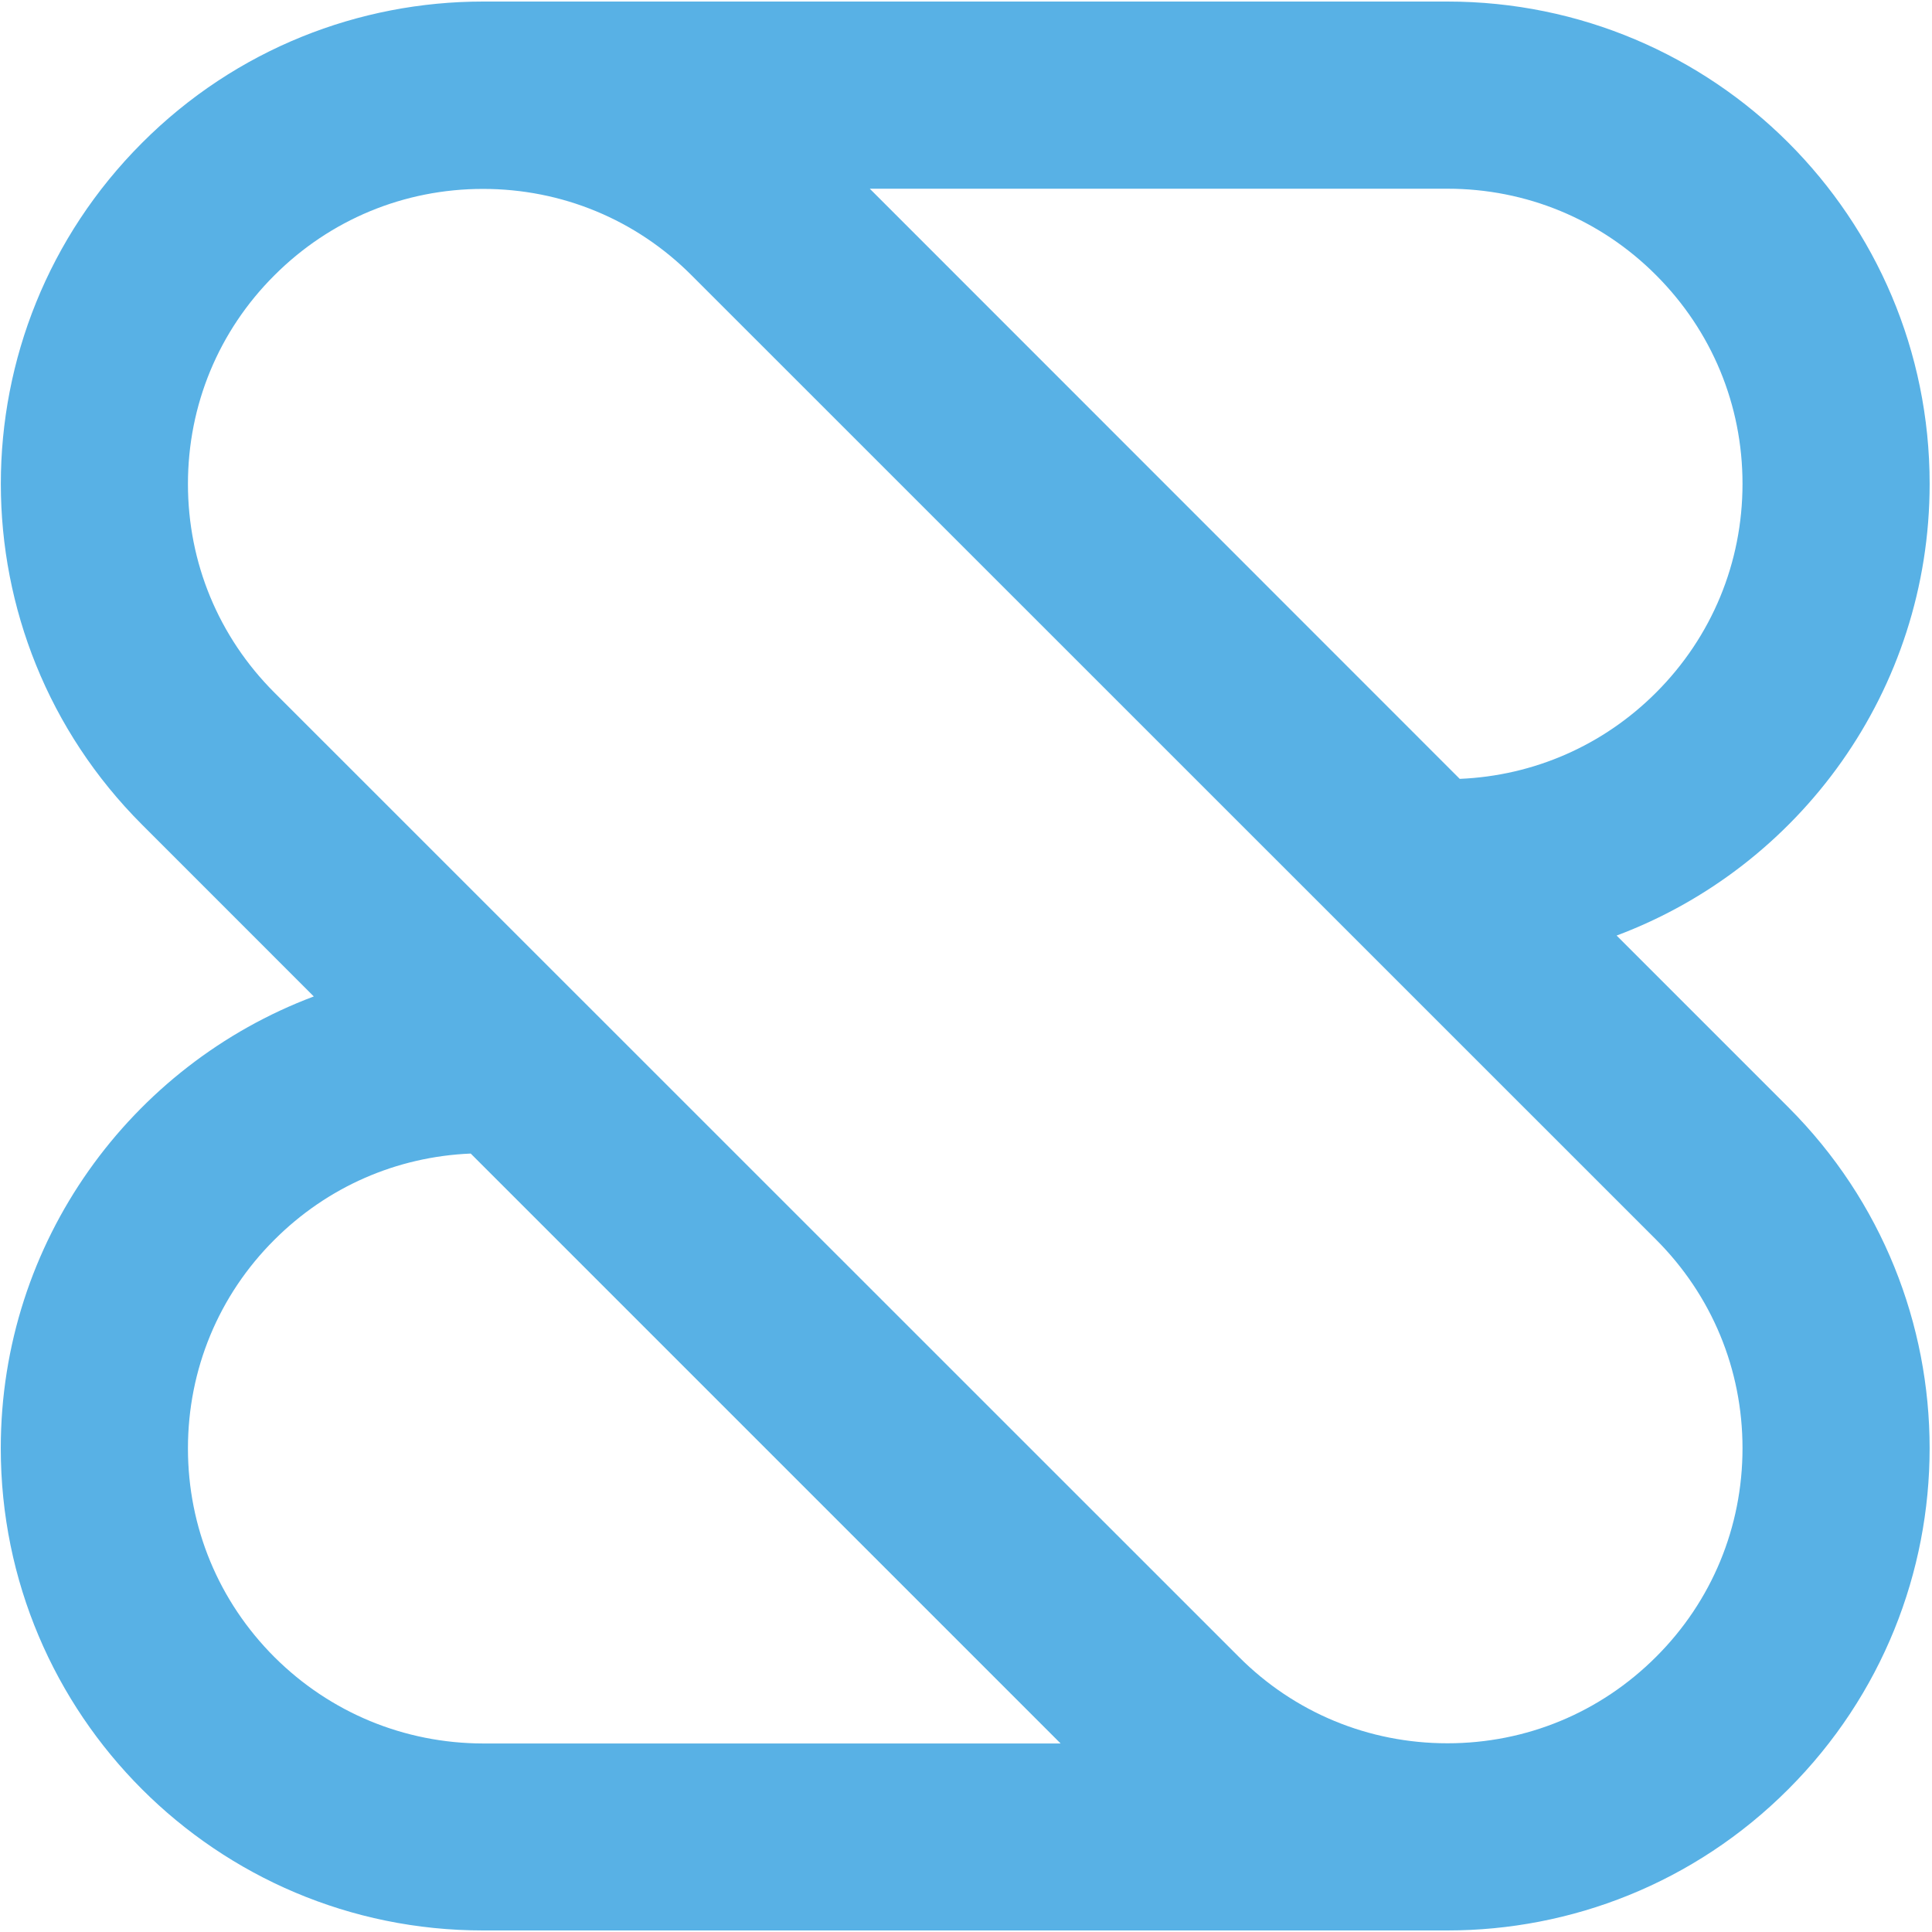 <svg xmlns="http://www.w3.org/2000/svg" width="50px" height="50px" viewBox="0 0 50 50"><g id="Page-1" stroke="none" stroke-width="1" fill="none" fill-rule="evenodd"><g id="Shortcut" fill="#58b1e5" fill-rule="nonzero"><path d="M49.939,12.52 L49.939,12.52 C49.939,5.626 44.354,0.04 37.46,0.04 L12.5,0.04 L12.5,0.04 C12.5,0.04 12.5,0.04 12.5,0.04 C9.308,0.04 6.111,1.258 3.677,3.697 L3.677,3.697 C-1.197,8.571 -1.197,16.47 3.677,21.343 L8.121,25.788 C3.389,27.566 0.02,32.131 0.02,37.48 L0.02,37.48 C0.02,44.374 5.606,49.96 12.5,49.96 L37.46,49.96 L37.46,49.96 C40.652,49.96 43.848,48.742 46.283,46.303 L46.283,46.303 C51.157,41.429 51.157,33.53 46.283,28.657 L41.838,24.212 C46.571,22.439 49.939,17.874 49.939,12.52 Z M7.101,42.884 C5.657,41.439 4.864,39.525 4.864,37.485 C4.864,35.444 5.657,33.525 7.101,32.086 C8.47,30.717 10.263,29.934 12.182,29.854 L27.449,45.121 L12.5,45.121 C10.46,45.116 8.545,44.323 7.101,42.884 Z M42.859,32.081 C44.303,33.525 45.096,35.439 45.096,37.48 C45.096,39.52 44.303,41.439 42.859,42.879 C41.414,44.323 39.5,45.116 37.46,45.116 C35.419,45.116 33.5,44.323 32.061,42.879 L7.101,17.924 C5.657,16.48 4.864,14.566 4.864,12.525 C4.864,10.485 5.657,8.566 7.101,7.126 C8.545,5.682 10.46,4.889 12.5,4.889 C14.54,4.889 16.46,5.682 17.899,7.126 L42.859,32.081 Z M42.859,17.924 C41.49,19.293 39.697,20.076 37.778,20.157 L22.51,4.884 L22.51,4.884 L37.46,4.884 C39.5,4.884 41.419,5.677 42.859,7.121 C44.303,8.566 45.096,10.48 45.096,12.52 C45.096,14.561 44.303,16.48 42.859,17.924 Z" id="Shape"></path></g></g></svg>